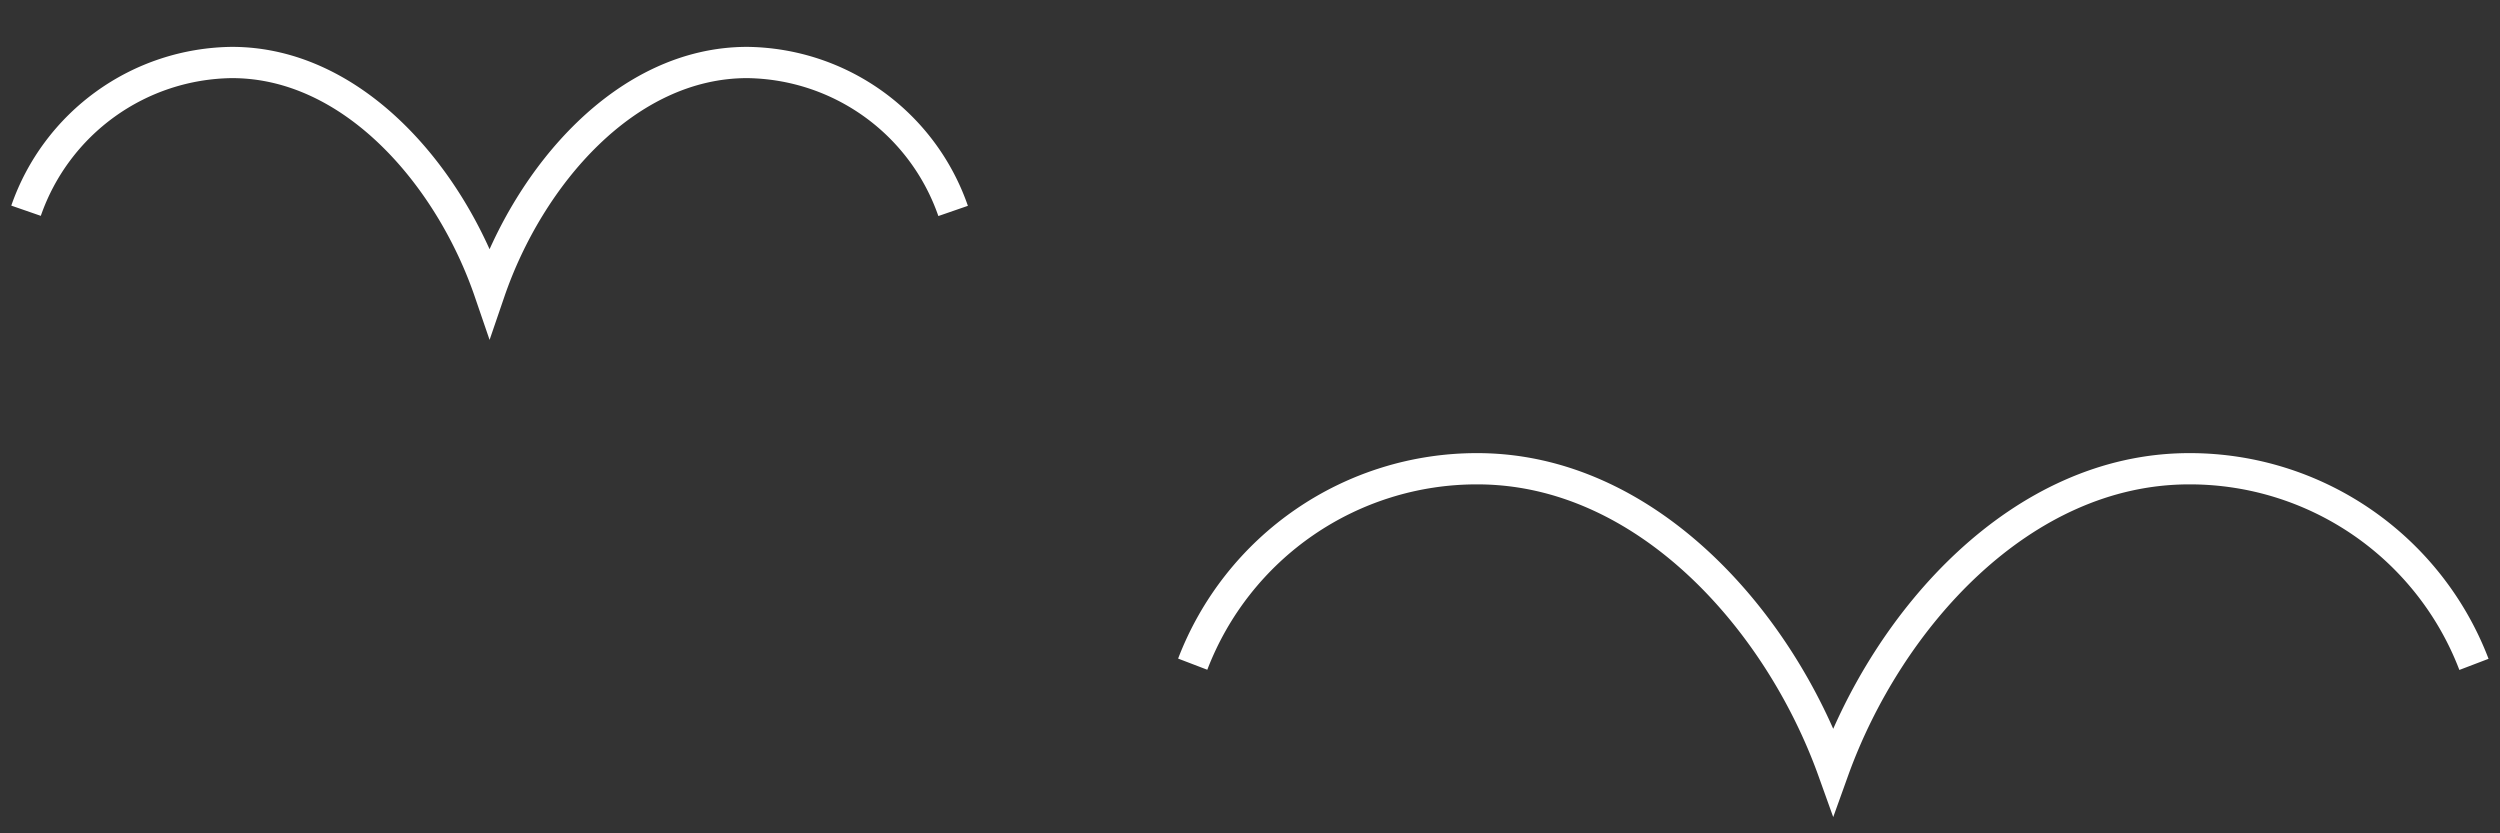 <svg xmlns="http://www.w3.org/2000/svg" width="240" height="80" viewBox="0 0 240 80">
    <rect x="0" y="0" width="240" height="80" fill="#333333" stroke="none"/>
    <path d="M114.5,63.76A29.2,29.2,0,0,1,141.82,45c16.12,0,28.94,14.42,34.17,29h0c5.24-14.59,18.05-29,34.17-29A29.2,29.2,0,0,1,237.5,63.78" fill="none" stroke="#fff" stroke-width="3"/>
    <path d="M2.5,20.23A21.17,21.17,0,0,1,22.27,6C33.93,6,43.21,16.94,47,28h0C50.79,16.93,60.06,6,71.73,6A21.18,21.18,0,0,1,91.5,20.25" fill="none" stroke="#fff" stroke-width="3"/>
</svg>
